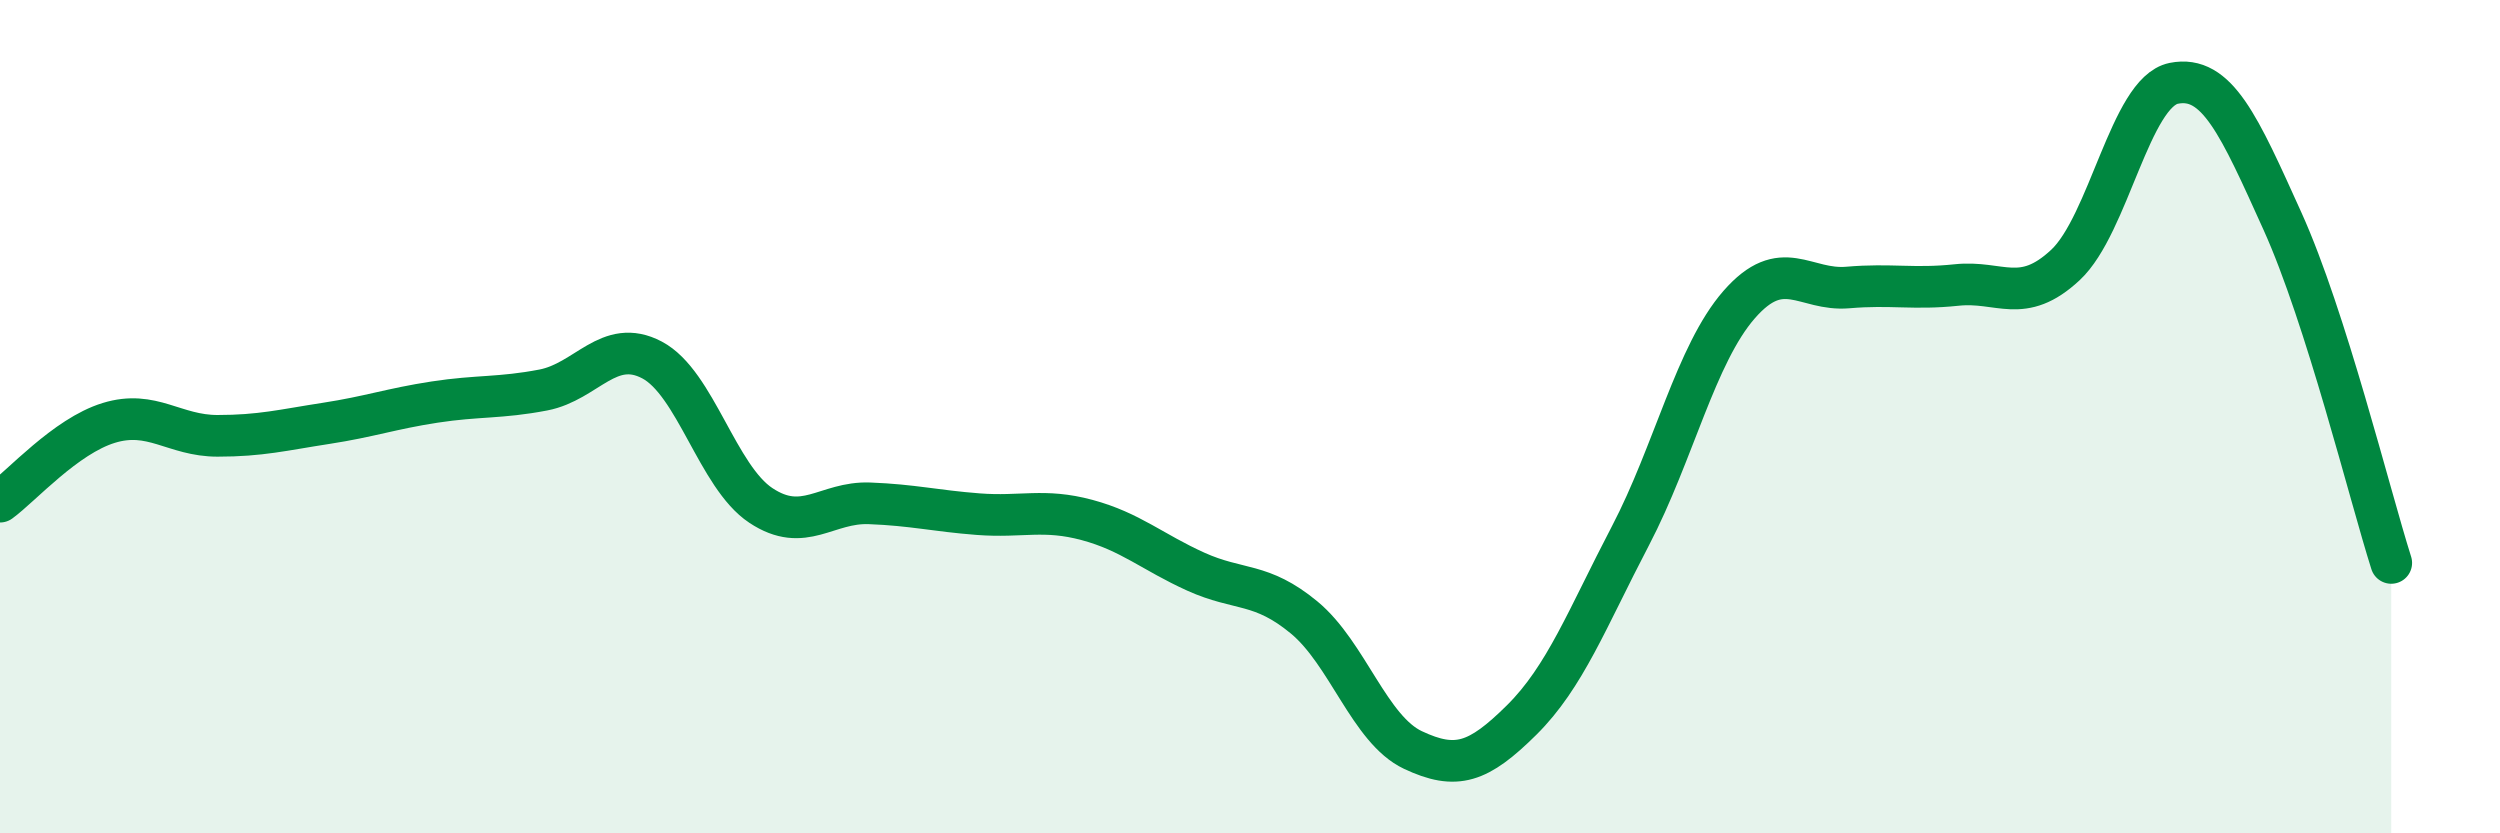 
    <svg width="60" height="20" viewBox="0 0 60 20" xmlns="http://www.w3.org/2000/svg">
      <path
        d="M 0,12.04 C 0.52,11.66 1.57,10.47 2.61,10.15 C 3.65,9.83 4.18,10.46 5.22,10.46 C 6.26,10.46 6.79,10.32 7.83,10.16 C 8.87,10 9.39,9.81 10.43,9.65 C 11.47,9.49 12,9.56 13.04,9.36 C 14.08,9.16 14.61,8.09 15.65,8.64 C 16.69,9.19 17.22,11.44 18.26,12.13 C 19.3,12.82 19.83,12.04 20.87,12.08 C 21.91,12.12 22.44,12.26 23.48,12.34 C 24.52,12.42 25.05,12.2 26.09,12.48 C 27.13,12.76 27.66,13.25 28.7,13.72 C 29.74,14.19 30.26,13.96 31.3,14.82 C 32.34,15.68 32.87,17.51 33.91,18 C 34.95,18.49 35.48,18.31 36.52,17.28 C 37.56,16.25 38.09,14.85 39.13,12.86 C 40.17,10.87 40.7,8.5 41.74,7.31 C 42.78,6.12 43.31,6.99 44.35,6.9 C 45.39,6.81 45.92,6.95 46.96,6.84 C 48,6.73 48.53,7.33 49.57,6.36 C 50.61,5.39 51.13,2.21 52.17,2 C 53.21,1.79 53.74,3.01 54.78,5.31 C 55.82,7.61 56.87,11.87 57.39,13.51L57.39 20L0 20Z"
        fill="#008740"
        opacity="0.1"
        stroke-linecap="round"
        stroke-linejoin="round"
      />
      <path
        d="M 0,12.04 C 0.52,11.66 1.57,10.47 2.61,10.15 C 3.65,9.83 4.18,10.46 5.22,10.46 C 6.26,10.46 6.79,10.32 7.83,10.16 C 8.87,10 9.39,9.81 10.43,9.65 C 11.47,9.49 12,9.56 13.04,9.36 C 14.08,9.16 14.61,8.09 15.65,8.64 C 16.69,9.19 17.22,11.44 18.26,12.13 C 19.3,12.82 19.83,12.04 20.87,12.08 C 21.91,12.12 22.44,12.26 23.48,12.34 C 24.52,12.42 25.05,12.2 26.09,12.48 C 27.13,12.76 27.66,13.25 28.7,13.72 C 29.74,14.19 30.26,13.96 31.3,14.82 C 32.34,15.68 32.87,17.51 33.91,18 C 34.95,18.49 35.48,18.31 36.52,17.28 C 37.56,16.25 38.09,14.85 39.13,12.86 C 40.17,10.87 40.7,8.5 41.74,7.31 C 42.78,6.12 43.31,6.99 44.35,6.9 C 45.39,6.81 45.92,6.95 46.96,6.84 C 48,6.73 48.53,7.33 49.57,6.36 C 50.61,5.39 51.13,2.21 52.17,2 C 53.21,1.79 53.74,3.01 54.78,5.31 C 55.82,7.61 56.87,11.87 57.39,13.51"
        stroke="#008740"
        stroke-width="1"
        fill="none"
        stroke-linecap="round"
        stroke-linejoin="round"
      />
    </svg>
  